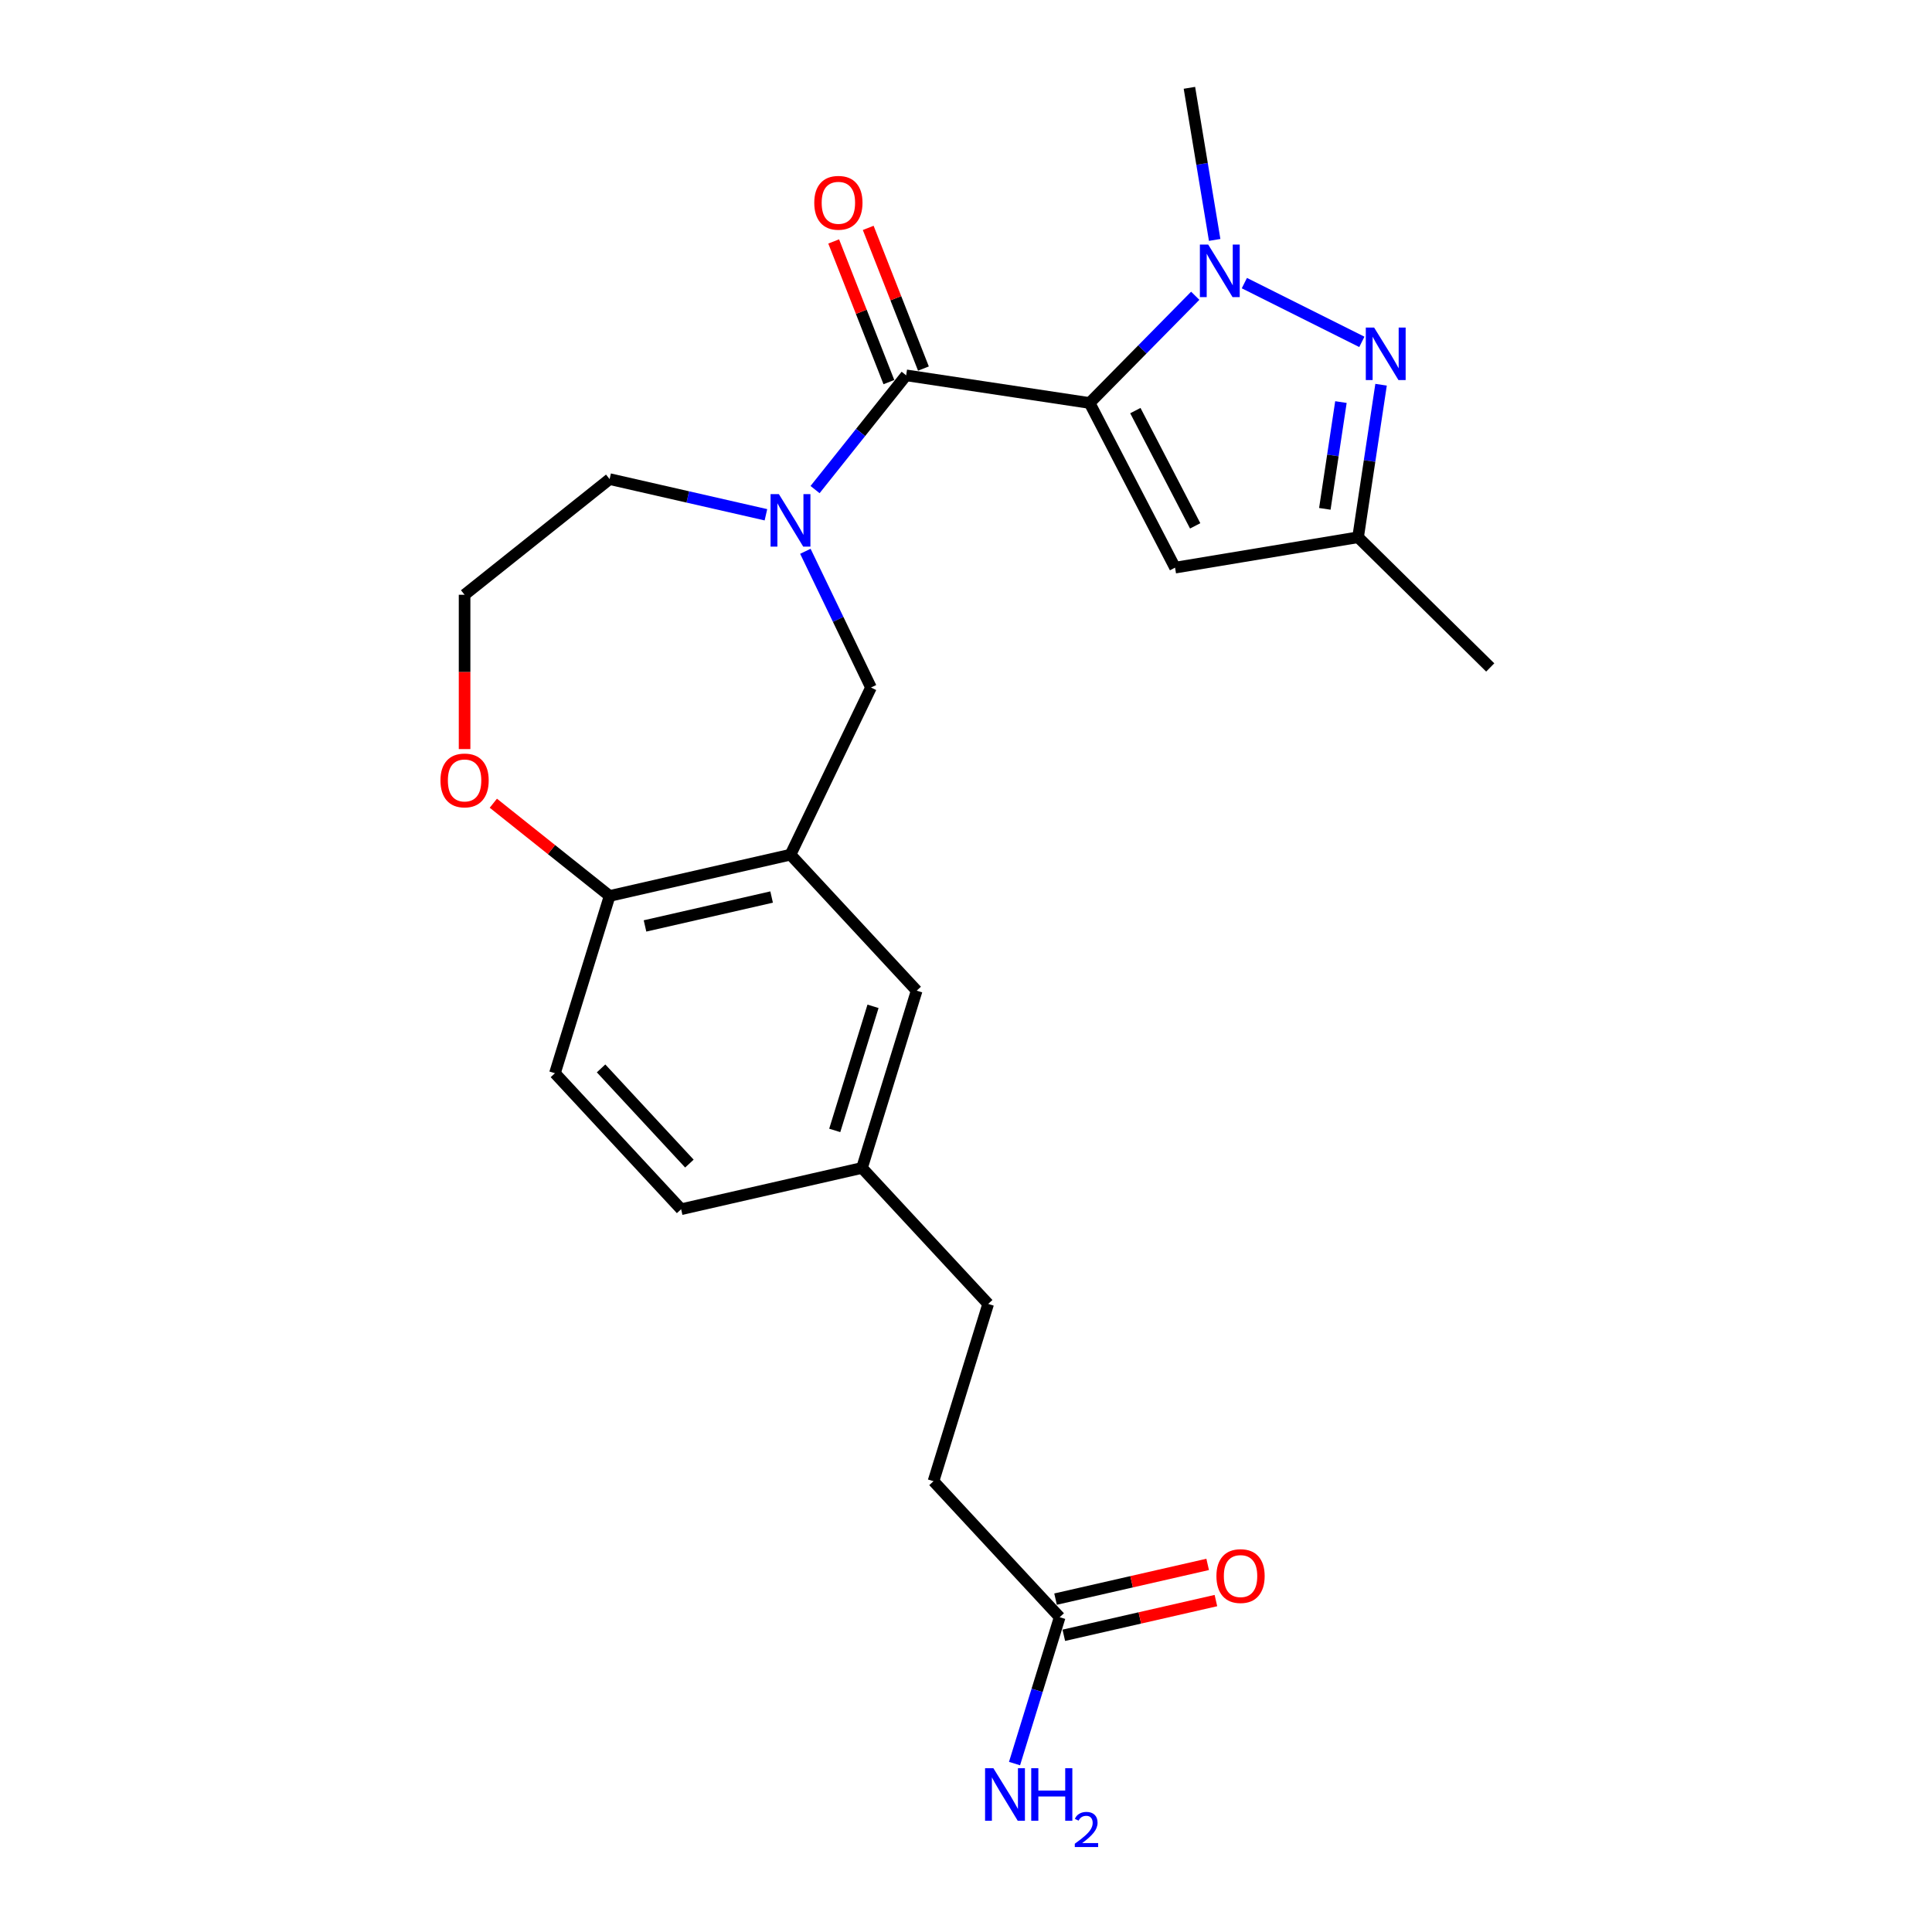 <?xml version='1.0' encoding='iso-8859-1'?>
<svg version='1.1' baseProfile='full'
              xmlns='http://www.w3.org/2000/svg'
                      xmlns:rdkit='http://www.rdkit.org/xml'
                      xmlns:xlink='http://www.w3.org/1999/xlink'
                  xml:space='preserve'
width='1000px' height='1000px' viewBox='0 0 1000 1000'>
<!-- END OF HEADER -->
<rect style='opacity:1.0;fill:#FFFFFF;stroke:none' width='1000' height='1000' x='0' y='0'> </rect>
<path class='bond-0' d='M 563.978,208.586 L 591.316,180.836' style='fill:none;fill-rule:evenodd;stroke:#000000;stroke-width:6px;stroke-linecap:butt;stroke-linejoin:miter;stroke-opacity:1' />
<path class='bond-0' d='M 591.316,180.836 L 618.654,153.086' style='fill:none;fill-rule:evenodd;stroke:#0000FF;stroke-width:6px;stroke-linecap:butt;stroke-linejoin:miter;stroke-opacity:1' />
<path class='bond-1' d='M 563.978,208.586 L 469.027,194.274' style='fill:none;fill-rule:evenodd;stroke:#000000;stroke-width:6px;stroke-linecap:butt;stroke-linejoin:miter;stroke-opacity:1' />
<path class='bond-2' d='M 563.978,208.586 L 608.211,293.815' style='fill:none;fill-rule:evenodd;stroke:#000000;stroke-width:6px;stroke-linecap:butt;stroke-linejoin:miter;stroke-opacity:1' />
<path class='bond-2' d='M 587.659,212.524 L 618.622,272.184' style='fill:none;fill-rule:evenodd;stroke:#000000;stroke-width:6px;stroke-linecap:butt;stroke-linejoin:miter;stroke-opacity:1' />
<path class='bond-3' d='M 644.081,146.539 L 704.89,176.953' style='fill:none;fill-rule:evenodd;stroke:#0000FF;stroke-width:6px;stroke-linecap:butt;stroke-linejoin:miter;stroke-opacity:1' />
<path class='bond-4' d='M 628.711,124.183 L 622.174,84.819' style='fill:none;fill-rule:evenodd;stroke:#0000FF;stroke-width:6px;stroke-linecap:butt;stroke-linejoin:miter;stroke-opacity:1' />
<path class='bond-4' d='M 622.174,84.819 L 615.637,45.455' style='fill:none;fill-rule:evenodd;stroke:#000000;stroke-width:6px;stroke-linecap:butt;stroke-linejoin:miter;stroke-opacity:1' />
<path class='bond-5' d='M 469.027,194.274 L 445.449,223.84' style='fill:none;fill-rule:evenodd;stroke:#000000;stroke-width:6px;stroke-linecap:butt;stroke-linejoin:miter;stroke-opacity:1' />
<path class='bond-5' d='M 445.449,223.84 L 421.871,253.406' style='fill:none;fill-rule:evenodd;stroke:#0000FF;stroke-width:6px;stroke-linecap:butt;stroke-linejoin:miter;stroke-opacity:1' />
<path class='bond-6' d='M 477.966,190.766 L 463.677,154.36' style='fill:none;fill-rule:evenodd;stroke:#000000;stroke-width:6px;stroke-linecap:butt;stroke-linejoin:miter;stroke-opacity:1' />
<path class='bond-6' d='M 463.677,154.36 L 449.389,117.954' style='fill:none;fill-rule:evenodd;stroke:#FF0000;stroke-width:6px;stroke-linecap:butt;stroke-linejoin:miter;stroke-opacity:1' />
<path class='bond-6' d='M 460.089,197.782 L 445.8,161.376' style='fill:none;fill-rule:evenodd;stroke:#000000;stroke-width:6px;stroke-linecap:butt;stroke-linejoin:miter;stroke-opacity:1' />
<path class='bond-6' d='M 445.8,161.376 L 431.512,124.97' style='fill:none;fill-rule:evenodd;stroke:#FF0000;stroke-width:6px;stroke-linecap:butt;stroke-linejoin:miter;stroke-opacity:1' />
<path class='bond-7' d='M 714.837,199.131 L 708.887,238.608' style='fill:none;fill-rule:evenodd;stroke:#0000FF;stroke-width:6px;stroke-linecap:butt;stroke-linejoin:miter;stroke-opacity:1' />
<path class='bond-7' d='M 708.887,238.608 L 702.937,278.085' style='fill:none;fill-rule:evenodd;stroke:#000000;stroke-width:6px;stroke-linecap:butt;stroke-linejoin:miter;stroke-opacity:1' />
<path class='bond-7' d='M 694.062,208.112 L 689.897,235.745' style='fill:none;fill-rule:evenodd;stroke:#0000FF;stroke-width:6px;stroke-linecap:butt;stroke-linejoin:miter;stroke-opacity:1' />
<path class='bond-7' d='M 689.897,235.745 L 685.732,263.379' style='fill:none;fill-rule:evenodd;stroke:#000000;stroke-width:6px;stroke-linecap:butt;stroke-linejoin:miter;stroke-opacity:1' />
<path class='bond-8' d='M 416.861,285.346 L 433.841,320.604' style='fill:none;fill-rule:evenodd;stroke:#0000FF;stroke-width:6px;stroke-linecap:butt;stroke-linejoin:miter;stroke-opacity:1' />
<path class='bond-8' d='M 433.841,320.604 L 450.82,355.863' style='fill:none;fill-rule:evenodd;stroke:#000000;stroke-width:6px;stroke-linecap:butt;stroke-linejoin:miter;stroke-opacity:1' />
<path class='bond-9' d='M 396.444,266.447 L 355.993,257.214' style='fill:none;fill-rule:evenodd;stroke:#0000FF;stroke-width:6px;stroke-linecap:butt;stroke-linejoin:miter;stroke-opacity:1' />
<path class='bond-9' d='M 355.993,257.214 L 315.541,247.981' style='fill:none;fill-rule:evenodd;stroke:#000000;stroke-width:6px;stroke-linecap:butt;stroke-linejoin:miter;stroke-opacity:1' />
<path class='bond-10' d='M 608.211,293.815 L 702.937,278.085' style='fill:none;fill-rule:evenodd;stroke:#000000;stroke-width:6px;stroke-linecap:butt;stroke-linejoin:miter;stroke-opacity:1' />
<path class='bond-11' d='M 409.157,442.377 L 450.82,355.863' style='fill:none;fill-rule:evenodd;stroke:#000000;stroke-width:6px;stroke-linecap:butt;stroke-linejoin:miter;stroke-opacity:1' />
<path class='bond-12' d='M 409.157,442.377 L 315.541,463.744' style='fill:none;fill-rule:evenodd;stroke:#000000;stroke-width:6px;stroke-linecap:butt;stroke-linejoin:miter;stroke-opacity:1' />
<path class='bond-12' d='M 399.388,464.305 L 333.857,479.262' style='fill:none;fill-rule:evenodd;stroke:#000000;stroke-width:6px;stroke-linecap:butt;stroke-linejoin:miter;stroke-opacity:1' />
<path class='bond-13' d='M 409.157,442.377 L 474.47,512.767' style='fill:none;fill-rule:evenodd;stroke:#000000;stroke-width:6px;stroke-linecap:butt;stroke-linejoin:miter;stroke-opacity:1' />
<path class='bond-14' d='M 702.937,278.085 L 771.342,345.474' style='fill:none;fill-rule:evenodd;stroke:#000000;stroke-width:6px;stroke-linecap:butt;stroke-linejoin:miter;stroke-opacity:1' />
<path class='bond-15' d='M 315.541,463.744 L 287.238,555.502' style='fill:none;fill-rule:evenodd;stroke:#000000;stroke-width:6px;stroke-linecap:butt;stroke-linejoin:miter;stroke-opacity:1' />
<path class='bond-16' d='M 315.541,463.744 L 285.446,439.744' style='fill:none;fill-rule:evenodd;stroke:#000000;stroke-width:6px;stroke-linecap:butt;stroke-linejoin:miter;stroke-opacity:1' />
<path class='bond-16' d='M 285.446,439.744 L 255.351,415.744' style='fill:none;fill-rule:evenodd;stroke:#FF0000;stroke-width:6px;stroke-linecap:butt;stroke-linejoin:miter;stroke-opacity:1' />
<path class='bond-17' d='M 548.488,837.063 L 483.176,766.672' style='fill:none;fill-rule:evenodd;stroke:#000000;stroke-width:6px;stroke-linecap:butt;stroke-linejoin:miter;stroke-opacity:1' />
<path class='bond-18' d='M 550.625,846.424 L 589.991,837.439' style='fill:none;fill-rule:evenodd;stroke:#000000;stroke-width:6px;stroke-linecap:butt;stroke-linejoin:miter;stroke-opacity:1' />
<path class='bond-18' d='M 589.991,837.439 L 629.357,828.454' style='fill:none;fill-rule:evenodd;stroke:#FF0000;stroke-width:6px;stroke-linecap:butt;stroke-linejoin:miter;stroke-opacity:1' />
<path class='bond-18' d='M 546.352,827.701 L 585.718,818.716' style='fill:none;fill-rule:evenodd;stroke:#000000;stroke-width:6px;stroke-linecap:butt;stroke-linejoin:miter;stroke-opacity:1' />
<path class='bond-18' d='M 585.718,818.716 L 625.084,809.731' style='fill:none;fill-rule:evenodd;stroke:#FF0000;stroke-width:6px;stroke-linecap:butt;stroke-linejoin:miter;stroke-opacity:1' />
<path class='bond-19' d='M 548.488,837.063 L 536.804,874.943' style='fill:none;fill-rule:evenodd;stroke:#000000;stroke-width:6px;stroke-linecap:butt;stroke-linejoin:miter;stroke-opacity:1' />
<path class='bond-19' d='M 536.804,874.943 L 525.119,912.823' style='fill:none;fill-rule:evenodd;stroke:#0000FF;stroke-width:6px;stroke-linecap:butt;stroke-linejoin:miter;stroke-opacity:1' />
<path class='bond-20' d='M 474.47,512.767 L 446.167,604.525' style='fill:none;fill-rule:evenodd;stroke:#000000;stroke-width:6px;stroke-linecap:butt;stroke-linejoin:miter;stroke-opacity:1' />
<path class='bond-20' d='M 451.873,520.87 L 432.061,585.1' style='fill:none;fill-rule:evenodd;stroke:#000000;stroke-width:6px;stroke-linecap:butt;stroke-linejoin:miter;stroke-opacity:1' />
<path class='bond-21' d='M 240.467,387.723 L 240.467,347.787' style='fill:none;fill-rule:evenodd;stroke:#FF0000;stroke-width:6px;stroke-linecap:butt;stroke-linejoin:miter;stroke-opacity:1' />
<path class='bond-21' d='M 240.467,347.787 L 240.467,307.851' style='fill:none;fill-rule:evenodd;stroke:#000000;stroke-width:6px;stroke-linecap:butt;stroke-linejoin:miter;stroke-opacity:1' />
<path class='bond-22' d='M 287.238,555.502 L 352.551,625.892' style='fill:none;fill-rule:evenodd;stroke:#000000;stroke-width:6px;stroke-linecap:butt;stroke-linejoin:miter;stroke-opacity:1' />
<path class='bond-22' d='M 311.113,552.998 L 356.832,602.271' style='fill:none;fill-rule:evenodd;stroke:#000000;stroke-width:6px;stroke-linecap:butt;stroke-linejoin:miter;stroke-opacity:1' />
<path class='bond-23' d='M 446.167,604.525 L 352.551,625.892' style='fill:none;fill-rule:evenodd;stroke:#000000;stroke-width:6px;stroke-linecap:butt;stroke-linejoin:miter;stroke-opacity:1' />
<path class='bond-24' d='M 446.167,604.525 L 511.479,674.915' style='fill:none;fill-rule:evenodd;stroke:#000000;stroke-width:6px;stroke-linecap:butt;stroke-linejoin:miter;stroke-opacity:1' />
<path class='bond-25' d='M 315.541,247.981 L 240.467,307.851' style='fill:none;fill-rule:evenodd;stroke:#000000;stroke-width:6px;stroke-linecap:butt;stroke-linejoin:miter;stroke-opacity:1' />
<path class='bond-26' d='M 483.176,766.672 L 511.479,674.915' style='fill:none;fill-rule:evenodd;stroke:#000000;stroke-width:6px;stroke-linecap:butt;stroke-linejoin:miter;stroke-opacity:1' />
<path  class='atom-1' d='M 625.356 126.584
L 634.267 140.987
Q 635.151 142.409, 636.572 144.982
Q 637.993 147.555, 638.07 147.709
L 638.07 126.584
L 641.68 126.584
L 641.68 153.778
L 637.954 153.778
L 628.391 138.03
Q 627.277 136.186, 626.086 134.074
Q 624.934 131.961, 624.588 131.308
L 624.588 153.778
L 621.054 153.778
L 621.054 126.584
L 625.356 126.584
' fill='#0000FF'/>
<path  class='atom-3' d='M 711.237 169.537
L 720.148 183.94
Q 721.032 185.361, 722.453 187.935
Q 723.874 190.508, 723.951 190.662
L 723.951 169.537
L 727.561 169.537
L 727.561 196.73
L 723.836 196.73
L 714.272 180.983
Q 713.158 179.139, 711.967 177.026
Q 710.815 174.914, 710.469 174.261
L 710.469 196.73
L 706.936 196.73
L 706.936 169.537
L 711.237 169.537
' fill='#0000FF'/>
<path  class='atom-4' d='M 403.146 255.751
L 412.057 270.155
Q 412.941 271.576, 414.362 274.15
Q 415.783 276.723, 415.86 276.877
L 415.86 255.751
L 419.47 255.751
L 419.47 282.945
L 415.745 282.945
L 406.181 267.197
Q 405.067 265.354, 403.876 263.241
Q 402.724 261.129, 402.378 260.476
L 402.378 282.945
L 398.844 282.945
L 398.844 255.751
L 403.146 255.751
' fill='#0000FF'/>
<path  class='atom-11' d='M 421.463 104.965
Q 421.463 98.436, 424.689 94.787
Q 427.915 91.138, 433.946 91.138
Q 439.976 91.138, 443.202 94.787
Q 446.429 98.436, 446.429 104.965
Q 446.429 111.572, 443.164 115.336
Q 439.899 119.061, 433.946 119.061
Q 427.954 119.061, 424.689 115.336
Q 421.463 111.61, 421.463 104.965
M 433.946 115.989
Q 438.094 115.989, 440.322 113.223
Q 442.588 110.419, 442.588 104.965
Q 442.588 99.626, 440.322 96.938
Q 438.094 94.211, 433.946 94.211
Q 429.798 94.211, 427.531 96.899
Q 425.304 99.588, 425.304 104.965
Q 425.304 110.458, 427.531 113.223
Q 429.798 115.989, 433.946 115.989
' fill='#FF0000'/>
<path  class='atom-13' d='M 227.984 403.951
Q 227.984 397.422, 231.21 393.773
Q 234.437 390.124, 240.467 390.124
Q 246.497 390.124, 249.724 393.773
Q 252.95 397.422, 252.95 403.951
Q 252.95 410.558, 249.685 414.322
Q 246.421 418.047, 240.467 418.047
Q 234.475 418.047, 231.21 414.322
Q 227.984 410.596, 227.984 403.951
M 240.467 414.975
Q 244.615 414.975, 246.843 412.209
Q 249.109 409.405, 249.109 403.951
Q 249.109 398.612, 246.843 395.924
Q 244.615 393.197, 240.467 393.197
Q 236.319 393.197, 234.053 395.885
Q 231.825 398.574, 231.825 403.951
Q 231.825 409.444, 234.053 412.209
Q 236.319 414.975, 240.467 414.975
' fill='#FF0000'/>
<path  class='atom-14' d='M 629.621 815.772
Q 629.621 809.243, 632.848 805.594
Q 636.074 801.945, 642.104 801.945
Q 648.135 801.945, 651.361 805.594
Q 654.587 809.243, 654.587 815.772
Q 654.587 822.379, 651.323 826.143
Q 648.058 829.868, 642.104 829.868
Q 636.112 829.868, 632.848 826.143
Q 629.621 822.417, 629.621 815.772
M 642.104 826.796
Q 646.253 826.796, 648.48 824.03
Q 650.746 821.226, 650.746 815.772
Q 650.746 810.433, 648.48 807.745
Q 646.253 805.018, 642.104 805.018
Q 637.956 805.018, 635.69 807.706
Q 633.462 810.395, 633.462 815.772
Q 633.462 821.265, 635.69 824.03
Q 637.956 826.796, 642.104 826.796
' fill='#FF0000'/>
<path  class='atom-17' d='M 514.174 915.223
L 523.085 929.627
Q 523.968 931.048, 525.389 933.621
Q 526.81 936.195, 526.887 936.348
L 526.887 915.223
L 530.498 915.223
L 530.498 942.417
L 526.772 942.417
L 517.208 926.669
Q 516.094 924.825, 514.904 922.713
Q 513.751 920.6, 513.406 919.947
L 513.406 942.417
L 509.872 942.417
L 509.872 915.223
L 514.174 915.223
' fill='#0000FF'/>
<path  class='atom-17' d='M 533.763 915.223
L 537.45 915.223
L 537.45 926.784
L 551.354 926.784
L 551.354 915.223
L 555.041 915.223
L 555.041 942.417
L 551.354 942.417
L 551.354 929.857
L 537.45 929.857
L 537.45 942.417
L 533.763 942.417
L 533.763 915.223
' fill='#0000FF'/>
<path  class='atom-17' d='M 556.36 941.463
Q 557.019 939.764, 558.59 938.826
Q 560.162 937.863, 562.342 937.863
Q 565.055 937.863, 566.576 939.333
Q 568.097 940.804, 568.097 943.415
Q 568.097 946.077, 566.119 948.561
Q 564.167 951.045, 560.111 953.986
L 568.401 953.986
L 568.401 956.014
L 556.309 956.014
L 556.309 954.315
Q 559.655 951.933, 561.632 950.158
Q 563.635 948.384, 564.598 946.786
Q 565.562 945.189, 565.562 943.542
Q 565.562 941.818, 564.7 940.855
Q 563.838 939.891, 562.342 939.891
Q 560.897 939.891, 559.934 940.474
Q 558.971 941.057, 558.286 942.35
L 556.36 941.463
' fill='#0000FF'/>
</svg>
